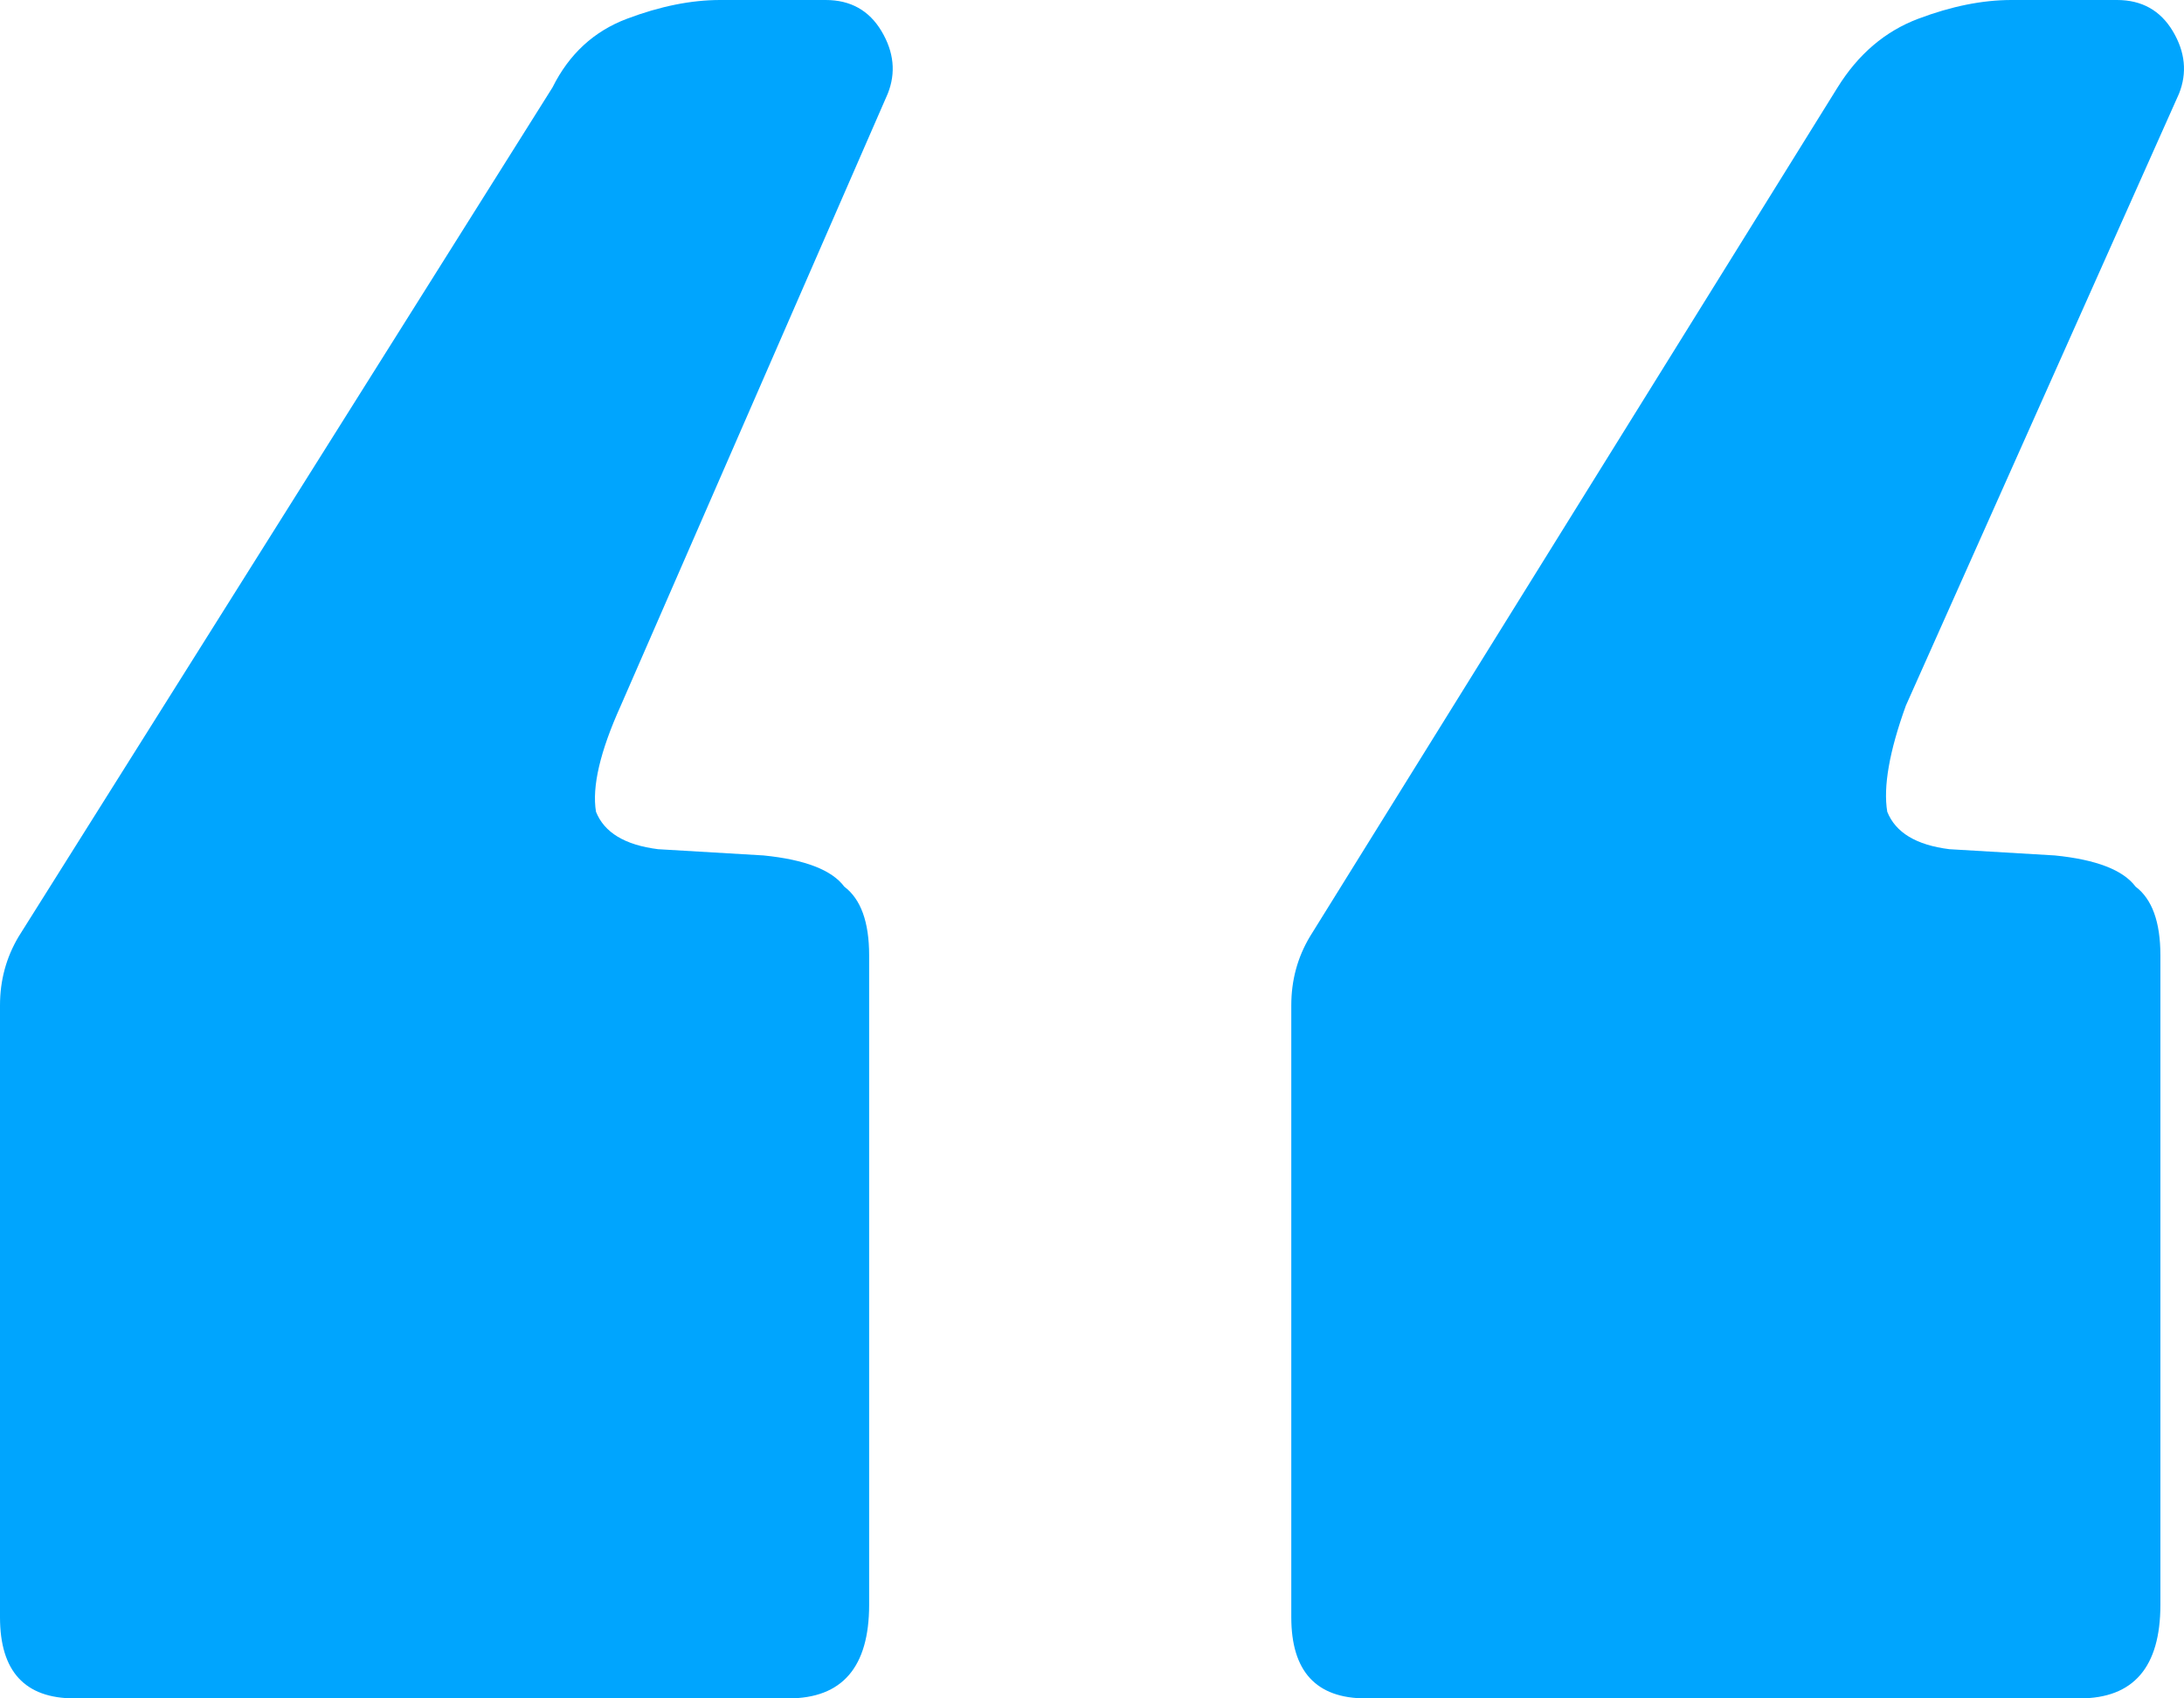 <svg xmlns="http://www.w3.org/2000/svg" width="72" height="56" viewBox="0 0 72 56" fill="none"><path d="M45.026 56C43.388 56 42.57 55.108 42.57 53.324V33.147C42.57 32.324 42.774 31.569 43.184 30.882L60.58 2.882C61.262 1.784 62.149 1.029 63.24 0.618C64.332 0.206 65.355 0 66.31 0H69.79C70.608 0 71.222 0.343 71.632 1.029C72.041 1.716 72.109 2.402 71.836 3.088L62.831 23.265C62.285 24.774 62.081 25.941 62.217 26.765C62.49 27.451 63.172 27.863 64.264 28L67.743 28.206C69.107 28.343 69.994 28.686 70.404 29.235C70.949 29.647 71.222 30.402 71.222 31.5V52.912C71.222 54.971 70.335 56 68.562 56H45.026ZM2.456 56C0.819 56 0 55.108 0 53.324V33.147C0 32.324 0.205 31.569 0.614 30.882L18.215 2.882C18.761 1.784 19.579 1.029 20.671 0.618C21.762 0.206 22.786 0 23.741 0H27.22C28.039 0 28.653 0.343 29.062 1.029C29.471 1.716 29.54 2.402 29.267 3.088L20.466 23.265C19.784 24.774 19.511 25.941 19.648 26.765C19.92 27.451 20.603 27.863 21.694 28L25.173 28.206C26.538 28.343 27.425 28.686 27.834 29.235C28.38 29.647 28.653 30.402 28.653 31.5V52.912C28.653 54.971 27.766 56 25.992 56H2.456Z" fill="#00A5FE"></path></svg>